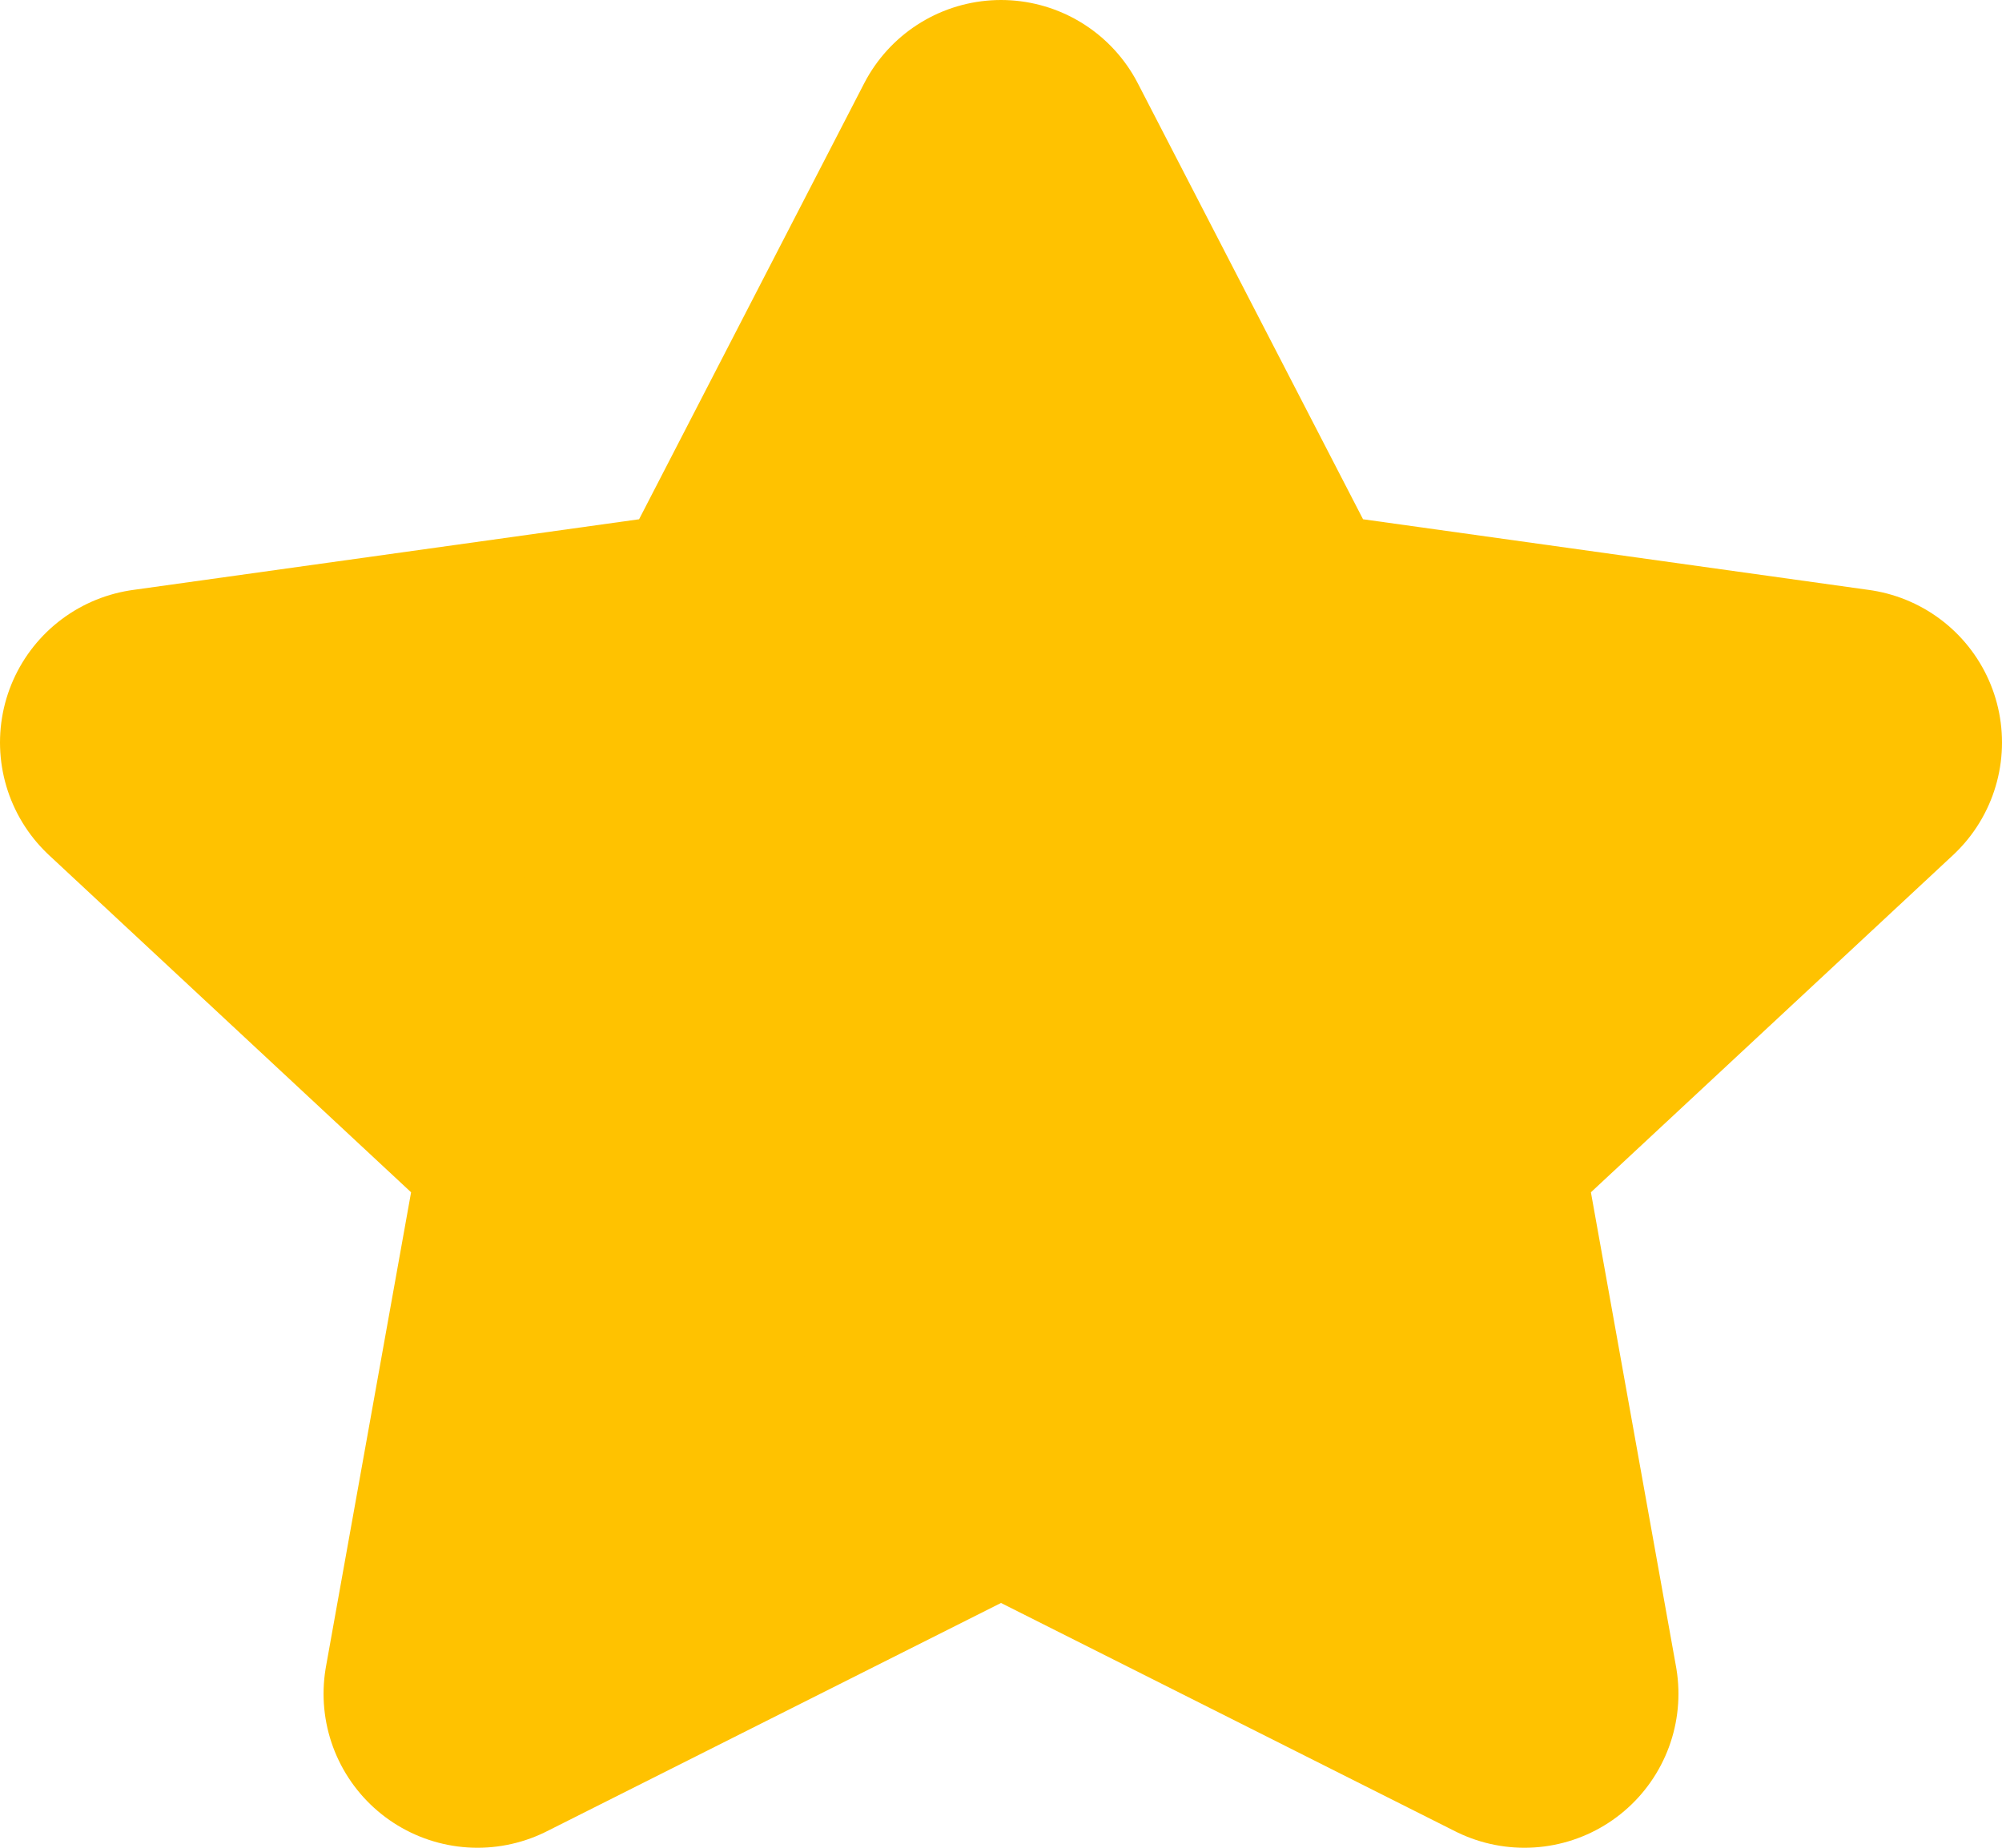 <svg width="13" height="12" viewBox="0 0 13 12" fill="none" xmlns="http://www.w3.org/2000/svg">
<path d="M6.5 1L8.2 4.291L12 4.822L9.25 7.383L9.899 11L6.5 9.291L3.101 11L3.75 7.383L1 4.822L4.801 4.291L6.5 1Z" fill="#FFC200" stroke="#FFC200" stroke-width="2" stroke-linecap="round" stroke-linejoin="round"/>
</svg>
